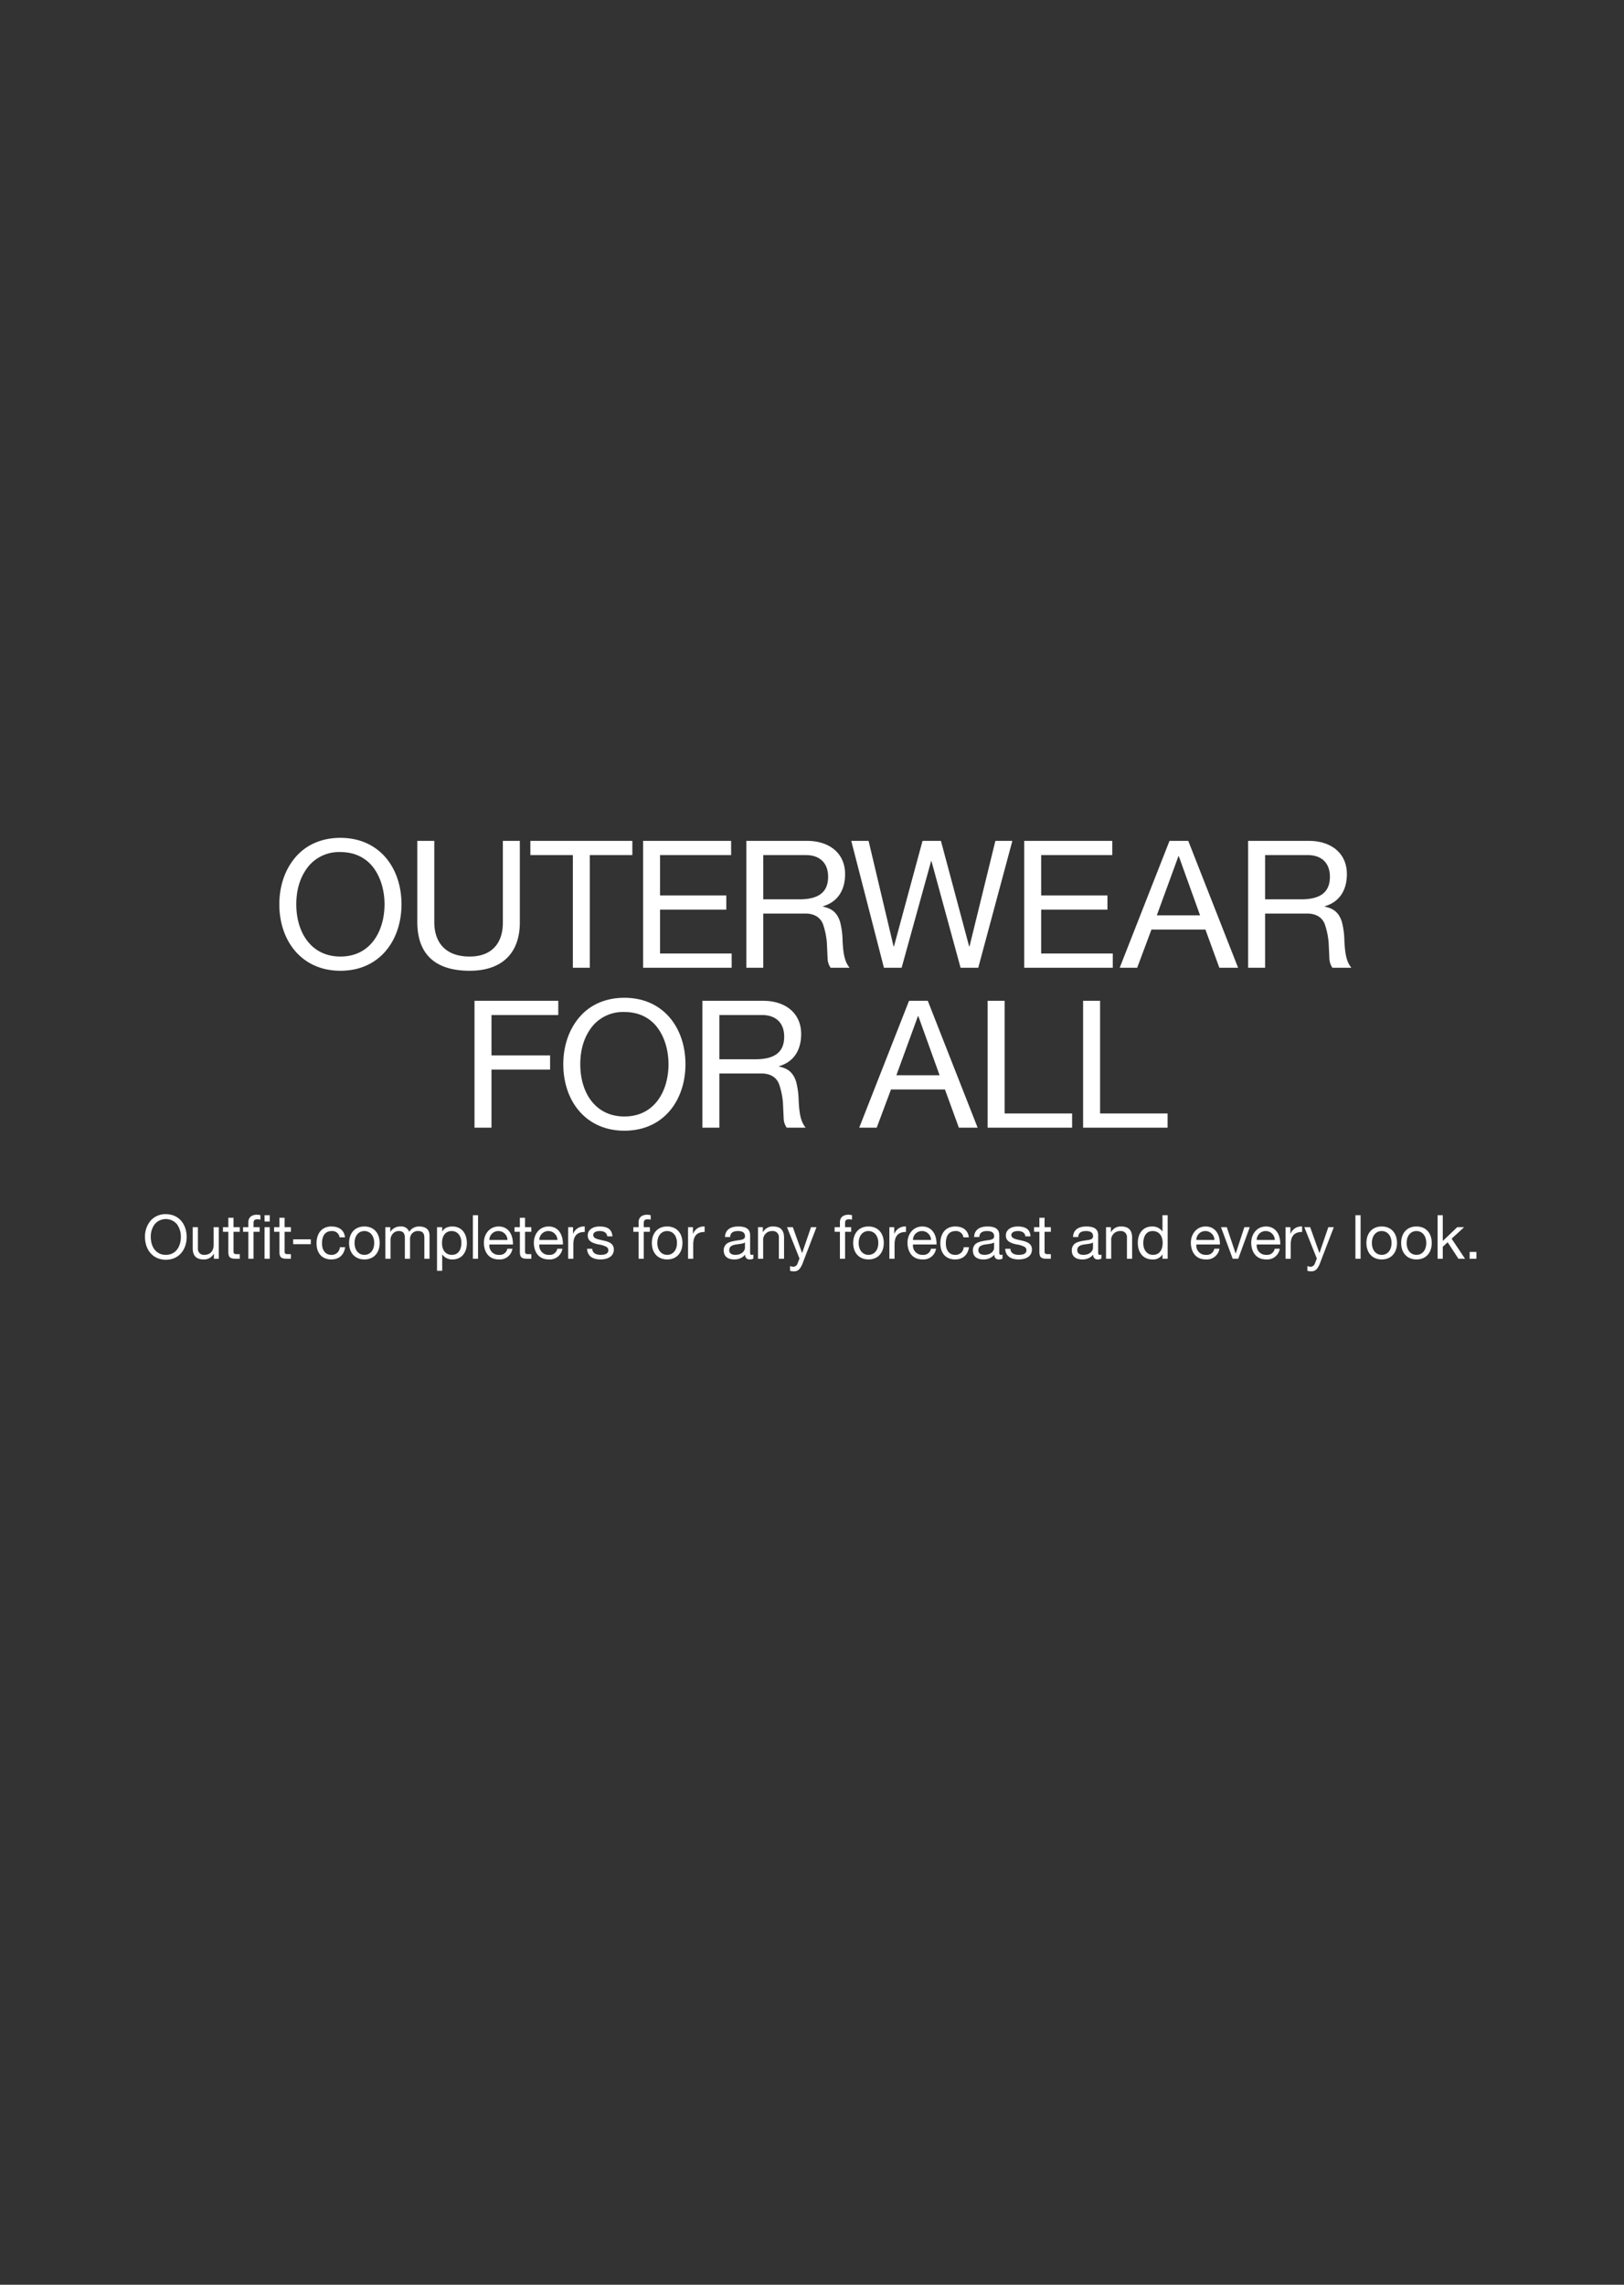 <svg id="_092023_OuterwearHeavierS_SiteHPC1__7536_SA1669_DESK_TXT.svg" data-name="092023_OuterwearHeavierS_SiteHPC1__7536_SA1669_DESK_TXT.svg" xmlns="http://www.w3.org/2000/svg" width="640" height="900" viewBox="0 0 640 900">
  <rect x="0" y="0" width="640" height="900" fill="#333333" stroke="none"/>
  <defs>
    <style>
      .cls-1 {
        fill: #f5f5f5;
        opacity: 0;
      }

      .cls-2 {
        fill: #fff;
        fill-rule: evenodd;
      }
    </style>
  </defs>
  <g id="OUTLINE">
    <rect id="FFF" class="cls-1" width="640" height="900"/>
    <path id="Outfit-completers_for_any_forecast_and_every_look." data-name="Outfit-completers for any forecast and every look." class="cls-2" d="M902.35,8312.28a7.71,7.71,0,0,0-5.977,2.54,9.7,9.7,0,0,0-2.232,6.44c0,5.01,3.072,8.97,8.209,8.97,5.328,0,8.209-4.17,8.209-8.97C910.559,8316.34,907.582,8312.28,902.35,8312.28Zm-5.929,8.98a8.022,8.022,0,0,1,1.56-5.04,5.734,5.734,0,0,1,8.737,0,8.266,8.266,0,0,1,1.56,5.04c0,3.57-1.848,7.05-5.928,7.05C898.486,8328.31,896.421,8325.15,896.421,8321.26Zm16.524-3.84v8.28c0,2.9,1.368,4.41,4.273,4.41a4.308,4.308,0,0,0,4.032-2.25H921.3v1.97h1.92v-12.41h-2.04v7.05c0,2.26-1.3,3.84-3.672,3.84a2.332,2.332,0,0,1-2.521-2.44v-8.45h-2.04Zm14.04-3.72v3.72h-2.112v1.8h2.112v7.85c0,2.06.576,2.76,2.832,2.76H931.5v-1.8h-0.936c-1.033,0-1.537-.05-1.537-1.04v-7.77H931.5v-1.8h-2.473v-3.72h-2.04Zm11.3-1.2c-2.256,0-3.409,1.15-3.409,2.97v1.95h-2.088v1.8h2.088v10.61h2.041v-10.61h2.4v-1.8h-2.4v-1.68c0-1.01.432-1.44,1.56-1.44a3.815,3.815,0,0,1,1.152.16v-1.77A6.018,6.018,0,0,0,938.285,8312.5Zm2.976,0.19v2.49h2.04v-2.49h-2.04Zm0,4.73v12.41h2.04v-12.41h-2.04Zm5.865-3.72v3.72h-2.112v1.8h2.112v7.85c0,2.06.576,2.76,2.832,2.76h1.68v-1.8H950.7c-1.032,0-1.536-.05-1.536-1.04v-7.77h2.472v-1.8h-2.472v-3.72h-2.04Zm5.414,8.49v1.92h6.937v-1.92H952.54Zm15.058-5.06c-3.816,0-5.856,2.78-5.856,6.65,0,3.89,2.184,6.33,5.808,6.33,3.1,0,5.017-1.77,5.473-4.82h-2.088a3.187,3.187,0,0,1-3.409,3.02c-2.28,0-3.624-1.82-3.624-4.53,0-3.08,1.3-4.85,3.864-4.85a2.894,2.894,0,0,1,3.073,2.47h2.112C972.663,8318.57,970.6,8317.13,967.6,8317.13Zm13,0c-3.768,0-6.024,2.66-6.024,6.5,0,3.96,2.4,6.48,6.024,6.48,3.889,0,6.025-2.8,6.025-6.48C986.619,8319.84,984.411,8317.13,980.594,8317.13Zm-3.864,6.5c0-2.97,1.68-4.7,3.84-4.7,2.257,0,3.889,1.8,3.889,4.7s-1.632,4.68-3.865,4.68C978.314,8328.31,976.73,8326.44,976.73,8323.63Zm18.116-6.5a4.568,4.568,0,0,0-4.009,2.11h-0.048v-1.82h-1.92v12.41h2.04v-7.71a3.412,3.412,0,0,1,.552-1.68,3.134,3.134,0,0,1,2.761-1.51c1.608,0,2.328.91,2.328,2.69v8.21h2.04v-7.8a3.015,3.015,0,0,1,3.24-3.1c1.68,0,2.4.89,2.4,2.66v8.24h2.04v-9.17c0-2.16-1.32-3.53-4.1-3.53a4.542,4.542,0,0,0-3.916,2.11A3.25,3.25,0,0,0,994.846,8317.13Zm20.424,0c-1.9,0-3.31.69-3.96,1.97h-0.05v-1.68h-2.04v17.16h2.04v-6.41h0.05a4.684,4.684,0,0,0,4.01,1.94c3.57,0,5.66-2.66,5.66-6.45C1020.98,8319.84,1018.87,8317.13,1015.27,8317.13Zm-4.08,6.48c0-2.71,1.32-4.68,3.77-4.68,2.42,0,3.86,1.97,3.86,4.58,0,3.03-1.37,4.8-3.72,4.8C1012.6,8328.31,1011.19,8326.47,1011.19,8323.61Zm12.16-10.92v17.14h2.04v-17.14h-2.04Zm10.17,4.44c-3.6,0-5.83,3-5.83,6.41,0,2.33.98,6.57,5.95,6.57a5.015,5.015,0,0,0,5.31-4.22h-2.02a2.97,2.97,0,0,1-3.22,2.42,3.631,3.631,0,0,1-3.86-3.93v-0.15h9.29v-0.24C1039.14,8320.01,1037.15,8317.13,1033.52,8317.13Zm-3.67,5.3a3.526,3.526,0,0,1,3.53-3.5,3.577,3.577,0,0,1,3.6,3.5h-7.13Zm12.02-8.73v3.72h-2.11v1.8h2.11v7.85c0,2.06.58,2.76,2.83,2.76h1.68v-1.8h-0.93c-1.03,0-1.54-.05-1.54-1.04v-7.77h2.47v-1.8h-2.47v-3.72h-2.04Zm11.34,3.43c-3.6,0-5.83,3-5.83,6.41,0,2.33.98,6.57,5.95,6.57a5.015,5.015,0,0,0,5.31-4.22h-2.02a2.97,2.97,0,0,1-3.22,2.42,3.631,3.631,0,0,1-3.86-3.93v-0.15h9.29v-0.24C1058.83,8320.01,1056.84,8317.13,1053.21,8317.13Zm-3.67,5.3a3.526,3.526,0,0,1,3.53-3.5,3.577,3.577,0,0,1,3.6,3.5h-7.13Zm17.6-5.3a4.476,4.476,0,0,0-4.27,2.9h-0.05v-2.61h-1.92v12.41h2.04v-5.55c0-3.41,1.44-4.99,4.49-4.99v-2.16h-0.29Zm6.14,0c-2.71,0-4.66,1.34-4.66,3.53,0,1.77,1.04,2.88,4.25,3.55a9.22,9.22,0,0,1,3.1.94,1.517,1.517,0,0,1,.77,1.32c0,1.22-1.04,1.84-3,1.84-2.07,0-3.29-.86-3.34-2.4h-2.04c0.12,2.79,2.11,4.2,5.26,4.2,3.07,0,5.28-1.32,5.28-3.91,0-1.97-1.35-2.9-3.75-3.45l-1.8-.41c-1.68-.39-2.57-0.87-2.57-1.83,0-1.01,1.01-1.58,2.64-1.58s2.76,0.74,2.88,2.06v0.03h2.04C1078.18,8318.42,1076.62,8317.13,1073.28,8317.13Zm18.79-4.63c-2.25,0-3.41,1.15-3.41,2.97v1.95h-2.08v1.8h2.08v10.61h2.04v-10.61h2.4v-1.8h-2.4v-1.68c0-1.01.44-1.44,1.56-1.44a3.867,3.867,0,0,1,1.16.16v-1.77A6.1,6.1,0,0,0,1092.07,8312.5Zm7.84,4.63c-3.77,0-6.02,2.66-6.02,6.5,0,3.96,2.4,6.48,6.02,6.48,3.89,0,6.03-2.8,6.03-6.48C1105.94,8319.84,1103.73,8317.13,1099.91,8317.13Zm-3.86,6.5c0-2.97,1.68-4.7,3.84-4.7,2.26,0,3.89,1.8,3.89,4.7s-1.63,4.68-3.87,4.68C1097.63,8328.31,1096.05,8326.44,1096.05,8323.63Zm18.34-6.5a4.476,4.476,0,0,0-4.27,2.9h-0.05v-2.61h-1.92v12.41h2.04v-5.55c0-3.41,1.44-4.99,4.49-4.99v-2.16h-0.29Zm13.59,0c-3.24,0-5.16,1.39-5.28,4.15h2.04c0.09-1.61,1.08-2.35,3.09-2.35,1.92,0,2.76.74,2.76,2.04,0,0.84-.48,1.32-2.3,1.56-2.93.38-4.18,0.79-4.99,1.46a3.234,3.234,0,0,0-1.08,2.64c0,2.24,1.56,3.48,4.1,3.48a5.44,5.44,0,0,0,4.37-1.92,1.628,1.628,0,0,0,1.73,1.92,3.059,3.059,0,0,0,1.46-.33v-1.59a1.707,1.707,0,0,1-.62.12c-0.58,0-.65-0.31-0.65-1.12v-6.58C1132.61,8318.5,1131.48,8317.13,1127.98,8317.13Zm-3.6,9.36c0-1.3.84-1.99,2.64-2.26,0.69-.09,1.41-0.19,2.11-0.31a3.424,3.424,0,0,0,1.44-.5v2.06c0,1.27-1.23,2.83-3.79,2.83C1125.26,8328.31,1124.38,8327.64,1124.38,8326.49Zm17.33-9.36a4.291,4.291,0,0,0-4.03,2.25h-0.05v-1.96h-1.92v12.41h2.04v-7.08a3.475,3.475,0,0,1,3.65-3.82,2.338,2.338,0,0,1,2.54,2.52v8.38h2.04v-8.26C1145.98,8318.71,1144.71,8317.13,1141.71,8317.13Zm5.44,0.29,4.92,12.33-0.72,1.83a1.832,1.832,0,0,1-1.8,1.41,4.116,4.116,0,0,1-1.2-.28v1.87a4.28,4.28,0,0,0,1.48.21,2.729,2.729,0,0,0,2.38-1.1,9.016,9.016,0,0,0,1.27-2.52l5.28-13.75h-2.16l-3.48,10.15h-0.04l-3.63-10.15h-2.3Zm24.26-4.92c-2.26,0-3.41,1.15-3.41,2.97v1.95h-2.09v1.8H1168v10.61h2.04v-10.61h2.4v-1.8h-2.4v-1.68c0-1.01.44-1.44,1.56-1.44a3.867,3.867,0,0,1,1.16.16v-1.77A6.1,6.1,0,0,0,1171.41,8312.5Zm7.84,4.63c-3.77,0-6.02,2.66-6.02,6.5,0,3.96,2.4,6.48,6.02,6.48,3.89,0,6.03-2.8,6.03-6.48C1185.28,8319.84,1183.07,8317.13,1179.25,8317.13Zm-3.86,6.5c0-2.97,1.68-4.7,3.84-4.7,2.25,0,3.89,1.8,3.89,4.7s-1.64,4.68-3.87,4.68C1176.97,8328.31,1175.39,8326.44,1175.39,8323.63Zm18.34-6.5a4.476,4.476,0,0,0-4.27,2.9h-0.05v-2.61h-1.92v12.41h2.04v-5.55c0-3.41,1.44-4.99,4.49-4.99v-2.16h-0.29Zm6.73,0c-3.6,0-5.83,3-5.83,6.41,0,2.33.98,6.57,5.95,6.57a5,5,0,0,0,5.3-4.22h-2.01a2.97,2.97,0,0,1-3.22,2.42,3.631,3.631,0,0,1-3.86-3.93v-0.15h9.28v-0.24C1206.07,8320.01,1204.08,8317.13,1200.46,8317.13Zm-3.67,5.3a3.511,3.511,0,0,1,3.52-3.5,3.57,3.57,0,0,1,3.6,3.5h-7.12Zm16.64-5.3c-3.81,0-5.85,2.78-5.85,6.65,0,3.89,2.18,6.33,5.8,6.33,3.1,0,5.02-1.77,5.48-4.82h-2.09a3.185,3.185,0,0,1-3.41,3.02c-2.28,0-3.62-1.82-3.62-4.53,0-3.08,1.29-4.85,3.86-4.85a2.889,2.889,0,0,1,3.07,2.47h2.12C1218.5,8318.57,1216.43,8317.13,1213.43,8317.13Zm12.73,0c-3.24,0-5.16,1.39-5.28,4.15h2.04c0.1-1.61,1.08-2.35,3.1-2.35,1.92,0,2.76.74,2.76,2.04,0,0.84-.48,1.32-2.3,1.56-2.93.38-4.18,0.79-5,1.46a3.264,3.264,0,0,0-1.08,2.64c0,2.24,1.56,3.48,4.11,3.48a5.44,5.44,0,0,0,4.37-1.92,1.628,1.628,0,0,0,1.73,1.92,3.059,3.059,0,0,0,1.46-.33v-1.59a1.707,1.707,0,0,1-.62.12c-0.58,0-.65-0.31-0.65-1.12v-6.58C1230.8,8318.5,1229.67,8317.13,1226.16,8317.13Zm-3.6,9.36c0-1.3.84-1.99,2.64-2.26,0.7-.09,1.42-0.19,2.12-0.31a3.424,3.424,0,0,0,1.44-.5v2.06c0,1.27-1.23,2.83-3.8,2.83C1223.45,8328.31,1222.56,8327.64,1222.56,8326.49Zm15.5-9.36c-2.72,0-4.66,1.34-4.66,3.53,0,1.77,1.03,2.88,4.25,3.55a9.14,9.14,0,0,1,3.09.94,1.5,1.5,0,0,1,.77,1.32c0,1.22-1.03,1.84-3,1.84-2.06,0-3.29-.86-3.33-2.4h-2.04c0.12,2.79,2.11,4.2,5.25,4.2,3.08,0,5.28-1.32,5.28-3.91,0-1.97-1.34-2.9-3.74-3.45l-1.8-.41c-1.68-.39-2.57-0.87-2.57-1.83,0-1.01,1.01-1.58,2.64-1.58s2.76,0.74,2.88,2.06v0.03h2.04C1242.95,8318.42,1241.39,8317.13,1238.06,8317.13Zm8.55-3.43v3.72h-2.11v1.8h2.11v7.85c0,2.06.58,2.76,2.83,2.76h1.68v-1.8h-0.93c-1.03,0-1.54-.05-1.54-1.04v-7.77h2.47v-1.8h-2.47v-3.72h-2.04Zm18.53,3.43c-3.24,0-5.16,1.39-5.28,4.15h2.04c0.1-1.61,1.08-2.35,3.1-2.35,1.92,0,2.76.74,2.76,2.04,0,0.84-.48,1.32-2.31,1.56-2.93.38-4.17,0.79-4.99,1.46a3.234,3.234,0,0,0-1.08,2.64c0,2.24,1.56,3.48,4.1,3.48a5.427,5.427,0,0,0,4.37-1.92,1.632,1.632,0,0,0,1.73,1.92,3.1,3.1,0,0,0,1.47-.33v-1.59a1.8,1.8,0,0,1-.63.12c-0.57,0-.65-0.31-0.65-1.12v-6.58C1269.77,8318.5,1268.65,8317.13,1265.14,8317.13Zm-3.6,9.36c0-1.3.84-1.99,2.64-2.26,0.7-.09,1.42-0.19,2.11-0.31a3.373,3.373,0,0,0,1.44-.5v2.06c0,1.27-1.22,2.83-3.79,2.83C1262.43,8328.31,1261.54,8327.64,1261.54,8326.49Zm17.33-9.36a4.291,4.291,0,0,0-4.03,2.25h-0.05v-1.96h-1.92v12.41h2.04v-7.08a3.475,3.475,0,0,1,3.65-3.82,2.341,2.341,0,0,1,2.55,2.52v8.38h2.04v-8.26C1283.15,8318.71,1281.87,8317.13,1278.87,8317.13Zm16.25-4.44v6.38h-0.05a4.76,4.76,0,0,0-4.03-1.94c-3.56,0-5.64,2.66-5.64,6.46,0,3.74,2.08,6.52,5.71,6.52a4.184,4.184,0,0,0,3.96-1.96h0.05v1.68h2.04v-17.14h-2.04Zm-7.56,11.04c0-2.95,1.32-4.8,3.69-4.8,2.52,0,3.94,1.89,3.94,4.7,0,2.74-1.34,4.68-3.79,4.68C1289,8328.31,1287.56,8326.35,1287.56,8323.73Zm24.57-6.6c-3.6,0-5.83,3-5.83,6.41,0,2.33.98,6.57,5.95,6.57a5.008,5.008,0,0,0,5.31-4.22h-2.02a2.963,2.963,0,0,1-3.22,2.42,3.631,3.631,0,0,1-3.86-3.93v-0.15h9.29v-0.24C1317.75,8320.01,1315.76,8317.13,1312.13,8317.13Zm-3.67,5.3a3.526,3.526,0,0,1,3.53-3.5,3.57,3.57,0,0,1,3.6,3.5h-7.13Zm9.72-5.01,4.61,12.41h2.19l4.53-12.41h-2.13l-3.39,10.34h-0.05l-3.48-10.34h-2.28Zm17.74-.29c-3.6,0-5.83,3-5.83,6.41,0,2.33.98,6.57,5.95,6.57a5,5,0,0,0,5.3-4.22h-2.01a2.97,2.97,0,0,1-3.22,2.42,3.631,3.631,0,0,1-3.86-3.93v-0.15h9.29v-0.24C1341.54,8320.01,1339.54,8317.13,1335.92,8317.13Zm-3.67,5.3a3.519,3.519,0,0,1,3.53-3.5,3.577,3.577,0,0,1,3.6,3.5h-7.13Zm17.6-5.3a4.476,4.476,0,0,0-4.27,2.9h-0.05v-2.61h-1.92v12.41h2.04v-5.55c0-3.41,1.44-4.99,4.49-4.99v-2.16h-0.29Zm1.17,0.29,4.92,12.33-0.72,1.83a1.832,1.832,0,0,1-1.8,1.41,4.116,4.116,0,0,1-1.2-.28v1.87a4.3,4.3,0,0,0,1.49.21,2.722,2.722,0,0,0,2.37-1.1,9.016,9.016,0,0,0,1.27-2.52l5.28-13.75h-2.16l-3.48,10.15h-0.04l-3.63-10.15h-2.3Zm20.13-4.73v17.14h2.04v-17.14h-2.04Zm10.37,4.44c-3.77,0-6.03,2.66-6.03,6.5,0,3.96,2.4,6.48,6.03,6.48,3.89,0,6.02-2.8,6.02-6.48C1387.54,8319.84,1385.33,8317.13,1381.52,8317.13Zm-3.87,6.5c0-2.97,1.68-4.7,3.84-4.7,2.26,0,3.89,1.8,3.89,4.7s-1.63,4.68-3.86,4.68C1379.24,8328.31,1377.65,8326.44,1377.65,8323.63Zm17.56-6.5c-3.77,0-6.03,2.66-6.03,6.5,0,3.96,2.4,6.48,6.03,6.48,3.89,0,6.02-2.8,6.02-6.48C1401.23,8319.84,1399.03,8317.13,1395.21,8317.13Zm-3.87,6.5c0-2.97,1.68-4.7,3.84-4.7,2.26,0,3.89,1.8,3.89,4.7s-1.63,4.68-3.86,4.68C1392.93,8328.31,1391.34,8326.44,1391.34,8323.63Zm12.2-10.94v17.14h2.04v-4.71l1.92-1.77,4.25,6.48h2.59l-5.28-7.9,4.92-4.51h-2.73l-5.67,5.42v-10.15h-2.04Zm12.63,14.47v2.67h2.66v-2.67h-2.66Z" transform="translate(-837 -7834)"/>
    <path id="Outerwear_For_All" data-name="Outerwear For All" class="cls-2" d="M971.153,8164.04c-6.968,0-13.162,2.45-17.526,7.42s-6.545,11.62-6.545,18.76c0,14.63,9.009,26.18,24.071,26.18,15.624,0,24.07-12.18,24.07-26.18C995.223,8175.87,986.5,8164.04,971.153,8164.04Zm-17.385,26.18c0-5.88,1.548-10.78,4.575-14.7a15.6,15.6,0,0,1,12.739-5.88c5.349,0,9.783,1.96,12.88,5.88,3.027,3.85,4.575,9.24,4.575,14.7,0,10.43-5.42,20.58-17.384,20.58C959.821,8210.8,953.768,8201.56,953.768,8190.22Zm47.692-24.99v31.99c0,12.04,6.41,19.18,20.62,19.18,13.23,0,19.78-7.42,19.78-19.04v-32.13h-6.69v32.2c0,8.12-4.36,13.37-13.09,13.37-9.43,0-13.93-5.46-13.93-13.58v-31.99h-6.69Zm44.55,0v5.6h16.75v44.38h6.68v-44.38h16.76v-5.6h-40.19Zm44.42,0v49.98h34.91v-5.6h-28.22v-17.29h26.11v-5.6h-26.11v-15.89h28.01v-5.6h-34.7Zm40.69,0v49.98h6.68v-21.35h16.54c3.52,0,5.91,1.47,6.97,4.13a29.433,29.433,0,0,1,1.55,7.42l0.28,5.95a6.867,6.867,0,0,0,1.2,3.85h7.46c-1.76-2.24-2.47-4.83-2.75-10.71a31.1,31.1,0,0,0-.98-7.35c-1.2-3.85-3.45-5.32-6.76-6.02v-0.14c5.84-1.68,8.73-6.37,8.73-12.67,0-8.33-6.34-13.09-14.99-13.09h-23.93Zm6.68,23.03v-17.43h16.75c5.49,0,8.8,3.08,8.8,8.54,0,6.23-3.94,8.89-11.33,8.89H1137.8Zm34.67-23.03,12.88,49.98h6.97l11.62-42h0.14l11.47,42h6.97l13.44-49.98h-6.69l-10.2,41.58h-0.14l-11.12-41.58h-7.25l-11.26,41.58h-0.15l-9.85-41.58h-6.83Zm68.16,0v49.98h34.91v-5.6h-28.23v-17.29h26.12v-5.6h-26.12v-15.89h28.02v-5.6h-34.7Zm57.26,0-19.63,49.98h6.89l5.63-15.05h21.26l5.49,15.05h7.39l-19.64-49.98h-7.39Zm3.66,6.02,8.38,23.31h-17.04l8.52-23.31h0.14Zm27.32-6.02v49.98h6.69v-21.35h16.53c3.52,0,5.92,1.47,6.97,4.13a29.433,29.433,0,0,1,1.55,7.42l0.28,5.95a6.867,6.867,0,0,0,1.2,3.85h7.46c-1.76-2.24-2.46-4.83-2.75-10.71a31.1,31.1,0,0,0-.98-7.35c-1.2-3.85-3.45-5.32-6.76-6.02v-0.14c5.84-1.68,8.73-6.37,8.73-12.67,0-8.33-6.33-13.09-14.99-13.09h-23.93Zm6.69,23.03v-17.43h16.75c5.49,0,8.79,3.08,8.79,8.54,0,6.23-3.94,8.89-11.33,8.89h-14.21ZM1024,8228.23v49.98h6.69v-22.89h23.09v-5.6h-23.09v-15.89h26.32v-5.6H1024Zm59.06-1.19c-6.96,0-13.16,2.45-17.52,7.42s-6.55,11.62-6.55,18.76c0,14.63,9.01,26.18,24.07,26.18,15.63,0,24.07-12.18,24.07-26.18C1107.13,8238.87,1098.41,8227.04,1083.06,8227.04Zm-17.38,26.18c0-5.88,1.55-10.78,4.57-14.7a15.613,15.613,0,0,1,12.74-5.88c5.35,0,9.79,1.96,12.88,5.88,3.03,3.85,4.58,9.24,4.58,14.7,0,10.43-5.42,20.58-17.39,20.58C1071.73,8273.8,1065.68,8264.56,1065.68,8253.22Zm48.13-24.99v49.98h6.68v-21.35h16.54c3.52,0,5.92,1.47,6.97,4.13a29.433,29.433,0,0,1,1.55,7.42l0.28,5.95a6.867,6.867,0,0,0,1.2,3.85h7.46c-1.76-2.24-2.46-4.83-2.75-10.71a31.1,31.1,0,0,0-.98-7.35c-1.2-3.85-3.45-5.32-6.76-6.02v-0.14c5.84-1.68,8.73-6.37,8.73-12.67,0-8.33-6.33-13.09-14.99-13.09h-23.93Zm6.68,23.03v-17.43h16.76c5.49,0,8.79,3.08,8.79,8.54,0,6.23-3.94,8.89-11.33,8.89h-14.22Zm74.75-23.03-19.63,49.98h6.89l5.63-15.05h21.26l5.49,15.05h7.39l-19.64-49.98h-7.39Zm3.66,6.02,8.38,23.31h-17.03l8.51-23.31h0.14Zm27.32-6.02v49.98h33.29v-5.6h-26.6v-44.38h-6.69Zm37.62,0v49.98h33.29v-5.6h-26.6v-44.38h-6.69Z" transform="translate(-837 -7834)"/>
  </g>
</svg>
